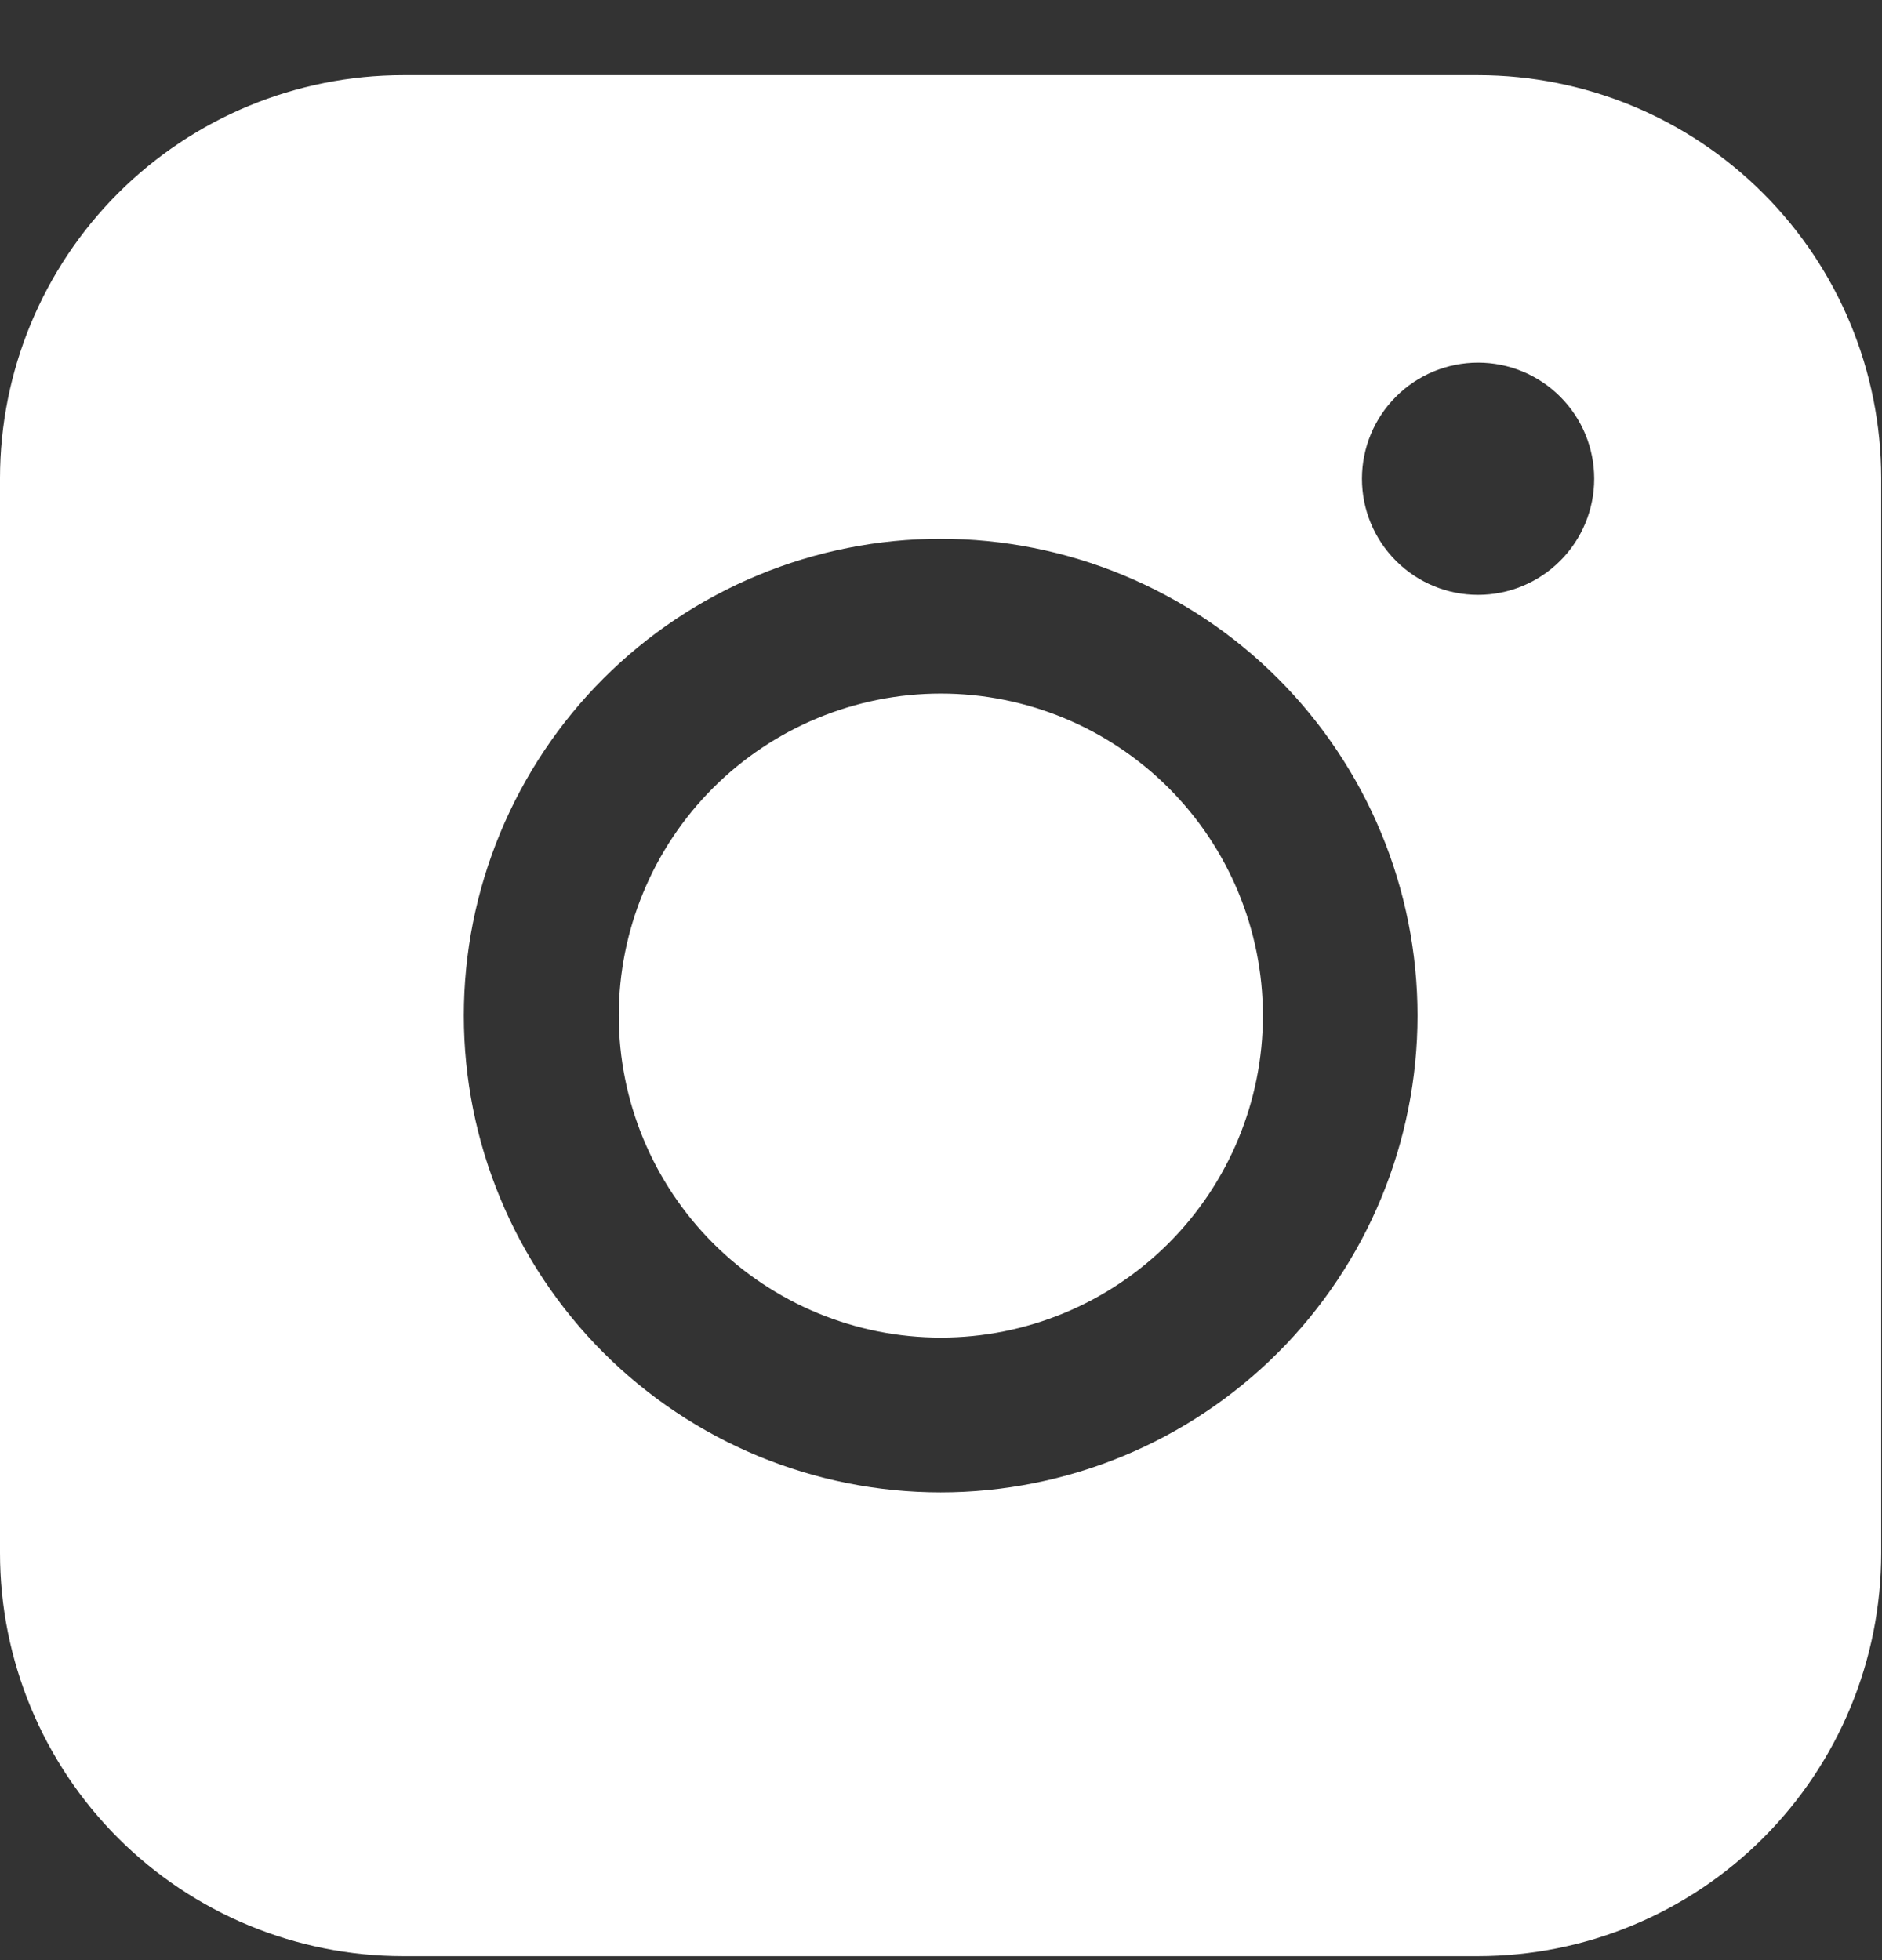 <svg width="24" height="25" viewBox="0 0 24 25" fill="none" xmlns="http://www.w3.org/2000/svg">
<rect x="0" y="0" width="24" height="25" fill="#333333" stroke="none"/>
<g clip-path="url(#clip0_2501_5222)">
<path fill-rule="evenodd" clip-rule="evenodd" d="M5.141 0.959C3.778 0.959 2.471 1.5 1.506 2.464C0.542 3.428 0.001 4.735 0 6.098V19.808C0 21.171 0.542 22.479 1.506 23.443C2.47 24.407 3.778 24.949 5.141 24.949H18.851C20.214 24.948 21.521 24.407 22.485 23.442C23.449 22.478 23.99 21.171 23.99 19.808V6.098C23.989 4.735 23.448 3.428 22.484 2.465C21.52 1.501 20.214 0.96 18.851 0.959H5.141ZM20.33 6.106C20.33 6.499 20.174 6.875 19.896 7.153C19.618 7.431 19.242 7.587 18.849 7.587C18.456 7.587 18.079 7.431 17.802 7.153C17.524 6.875 17.368 6.499 17.368 6.106C17.368 5.713 17.524 5.337 17.802 5.059C18.079 4.781 18.456 4.625 18.849 4.625C19.242 4.625 19.618 4.781 19.896 5.059C20.174 5.337 20.33 5.713 20.33 6.106ZM11.998 8.846C10.909 8.846 9.864 9.279 9.094 10.049C8.324 10.819 7.891 11.864 7.891 12.953C7.891 14.042 8.324 15.087 9.094 15.857C9.864 16.627 10.909 17.06 11.998 17.06C13.087 17.06 14.132 16.627 14.902 15.857C15.672 15.087 16.105 14.042 16.105 12.953C16.105 11.864 15.672 10.819 14.902 10.049C14.132 9.279 13.087 8.846 11.998 8.846ZM5.915 12.953C5.915 12.154 6.072 11.364 6.378 10.626C6.684 9.888 7.131 9.218 7.696 8.653C8.261 8.088 8.931 7.641 9.669 7.335C10.407 7.029 11.197 6.872 11.996 6.872C12.794 6.872 13.585 7.029 14.323 7.335C15.061 7.641 15.731 8.088 16.296 8.653C16.86 9.218 17.308 9.888 17.614 10.626C17.92 11.364 18.077 12.154 18.077 12.953C18.077 14.566 17.436 16.113 16.296 17.253C15.155 18.393 13.609 19.034 11.996 19.034C10.383 19.034 8.837 18.393 7.696 17.253C6.556 16.113 5.915 14.566 5.915 12.953Z" fill="white"/>
</g>
<defs>
<clipPath id="clip0_2501_5222">
<rect width="24" height="24" fill="white" transform="translate(0 0.959)"/>
</clipPath>
</defs>
</svg>
